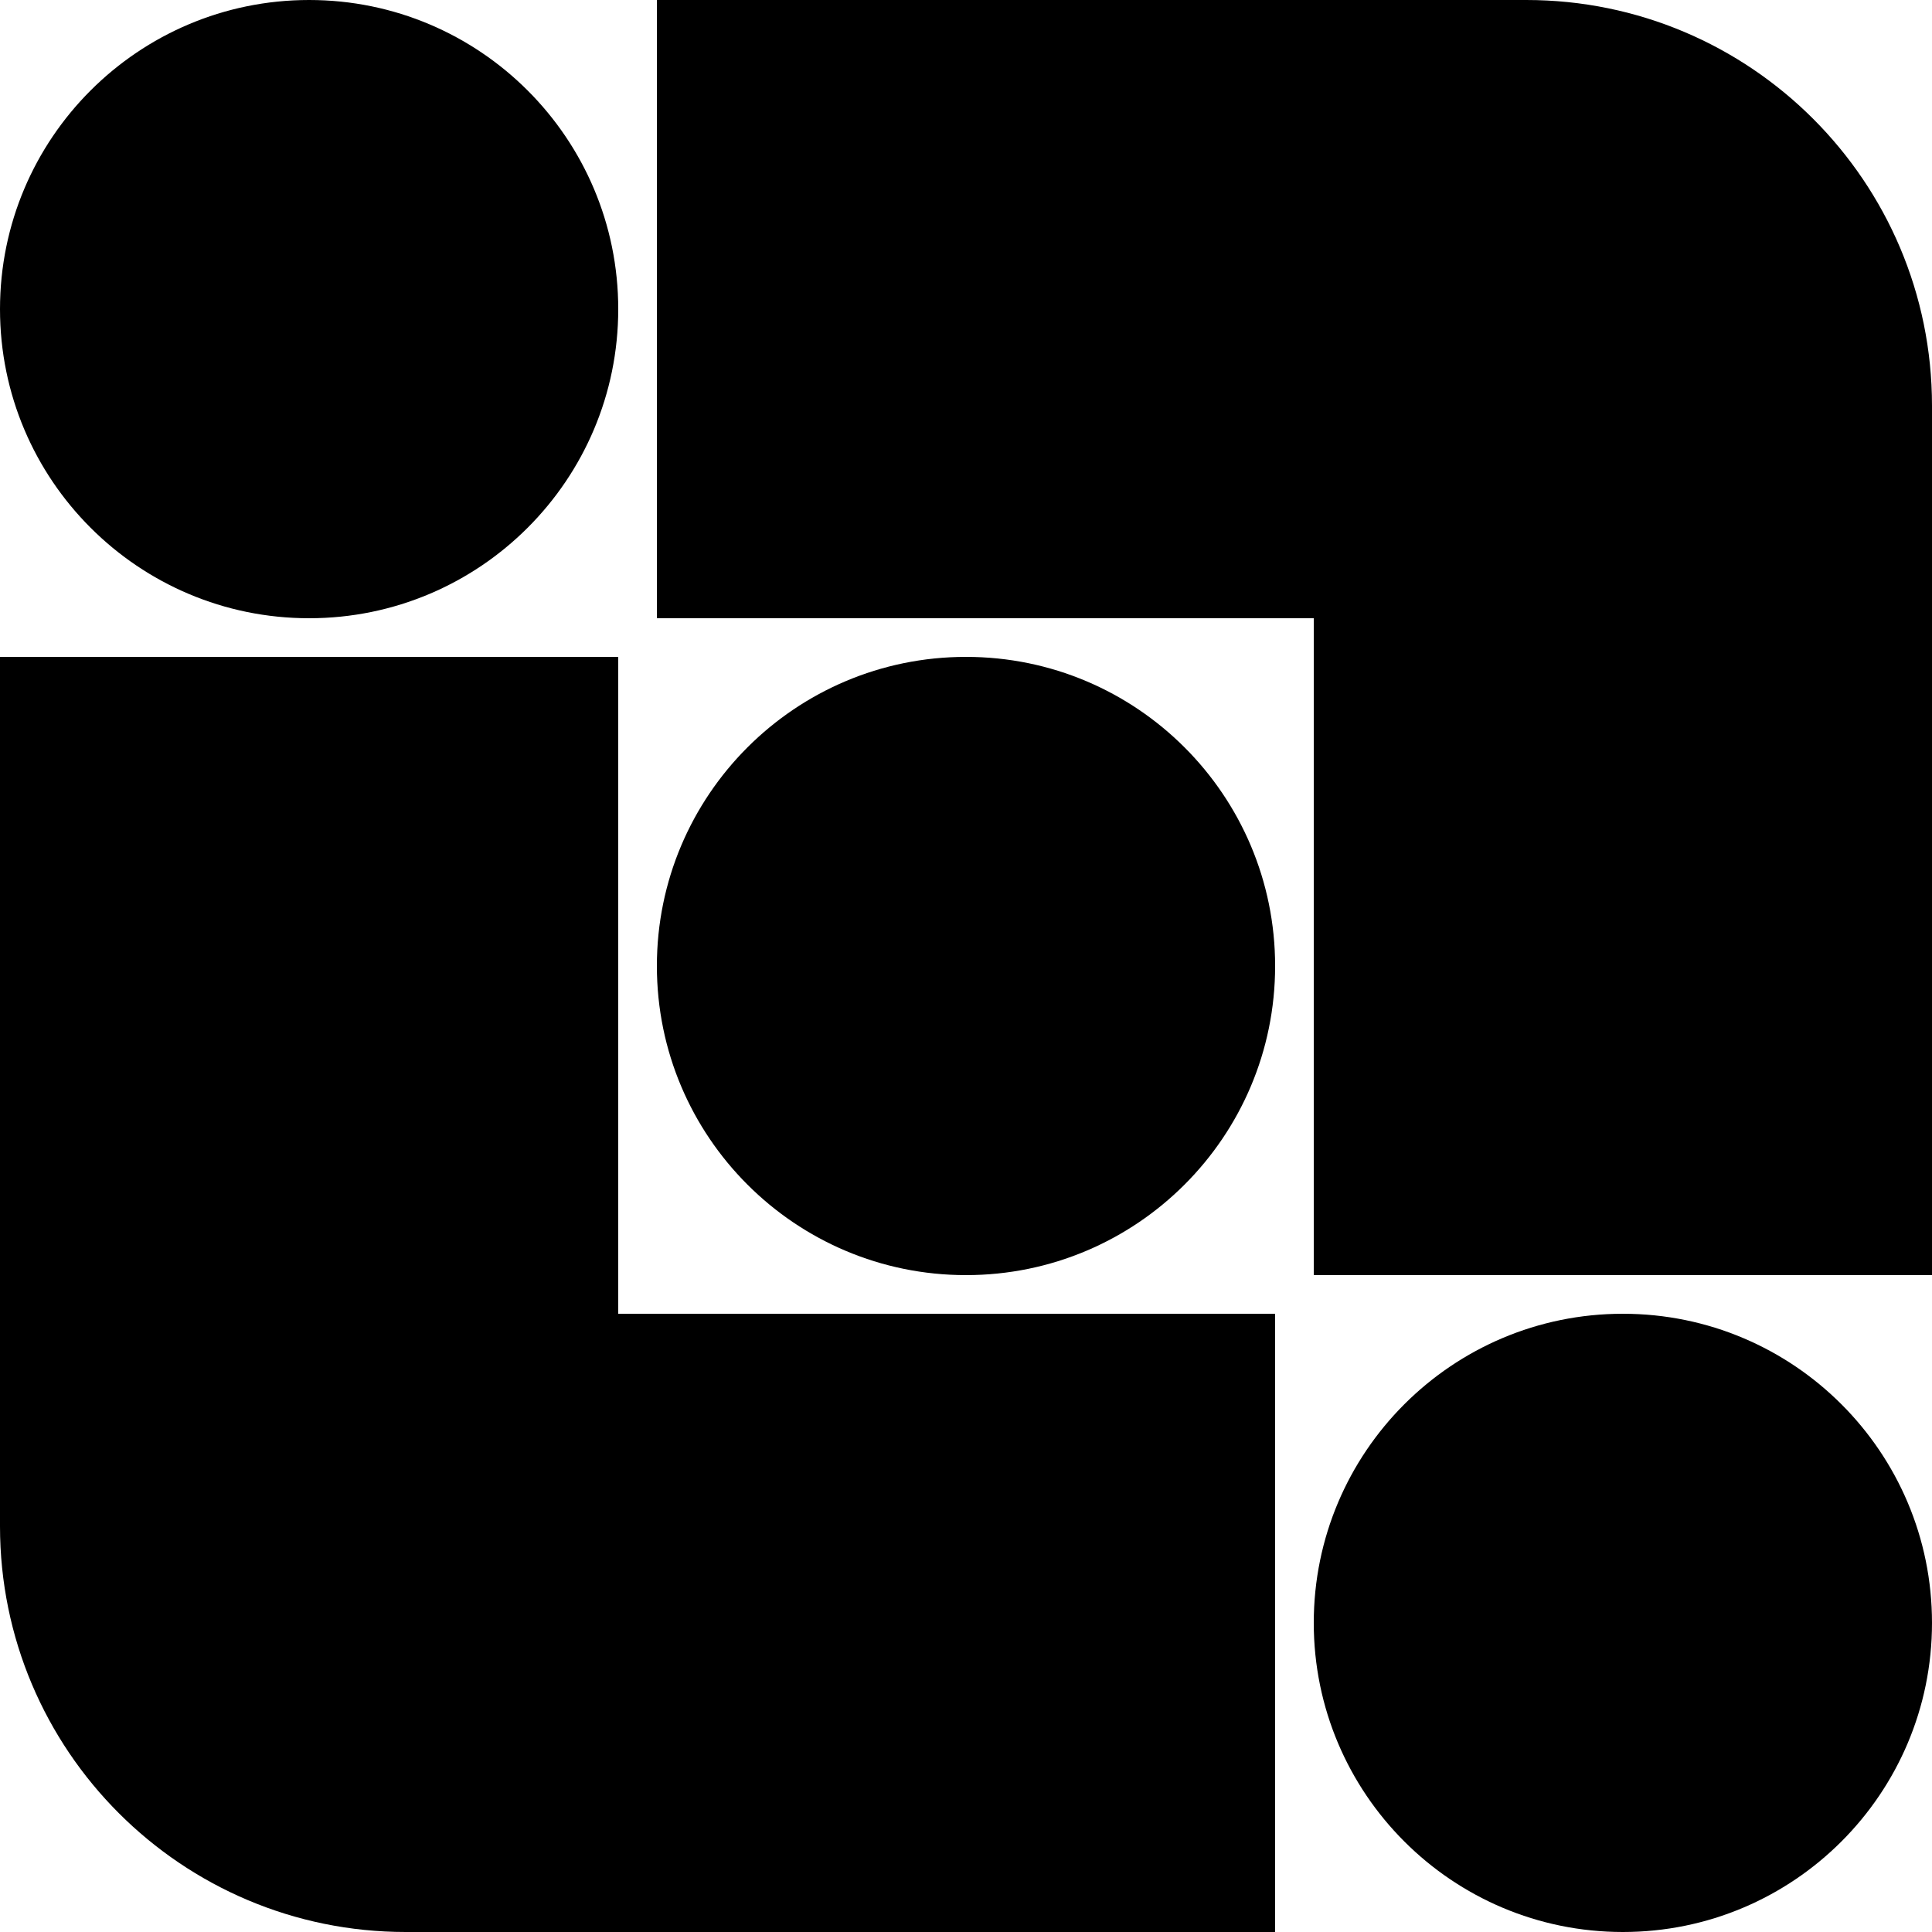 <svg xmlns="http://www.w3.org/2000/svg" fill="none" viewBox="0 0 200 200">
  <g fill="currentColor" clip-path="url(#a)">
    <path
      d="M158 0c23.196 0 42 18.804 42 42v90h-64V64H68V0h90ZM42 200c-23.196 0-42-18.804-42-42V68h64v68h68v64H42ZM32 64C14.327 64 0 49.673 0 32 0 14.327 14.327 0 32 0c17.673 0 32 14.327 32 32 0 17.673-14.327 32-32 32Z" />
    <path
      d="M132 100c0-17.673-14.327-32-32-32-17.673 0-32 14.327-32 32 0 17.673 14.327 32 32 32 17.673 0 32-14.327 32-32Zm68 68c0-17.673-14.327-32-32-32-17.673 0-32 14.327-32 32 0 17.673 14.327 32 32 32 17.673 0 32-14.327 32-32Z" />
  </g>
  <defs>
    <clipPath id="a">
      <path fill="currentColor" d="M0 0h200v200H0z" />
    </clipPath>
  </defs>
</svg>